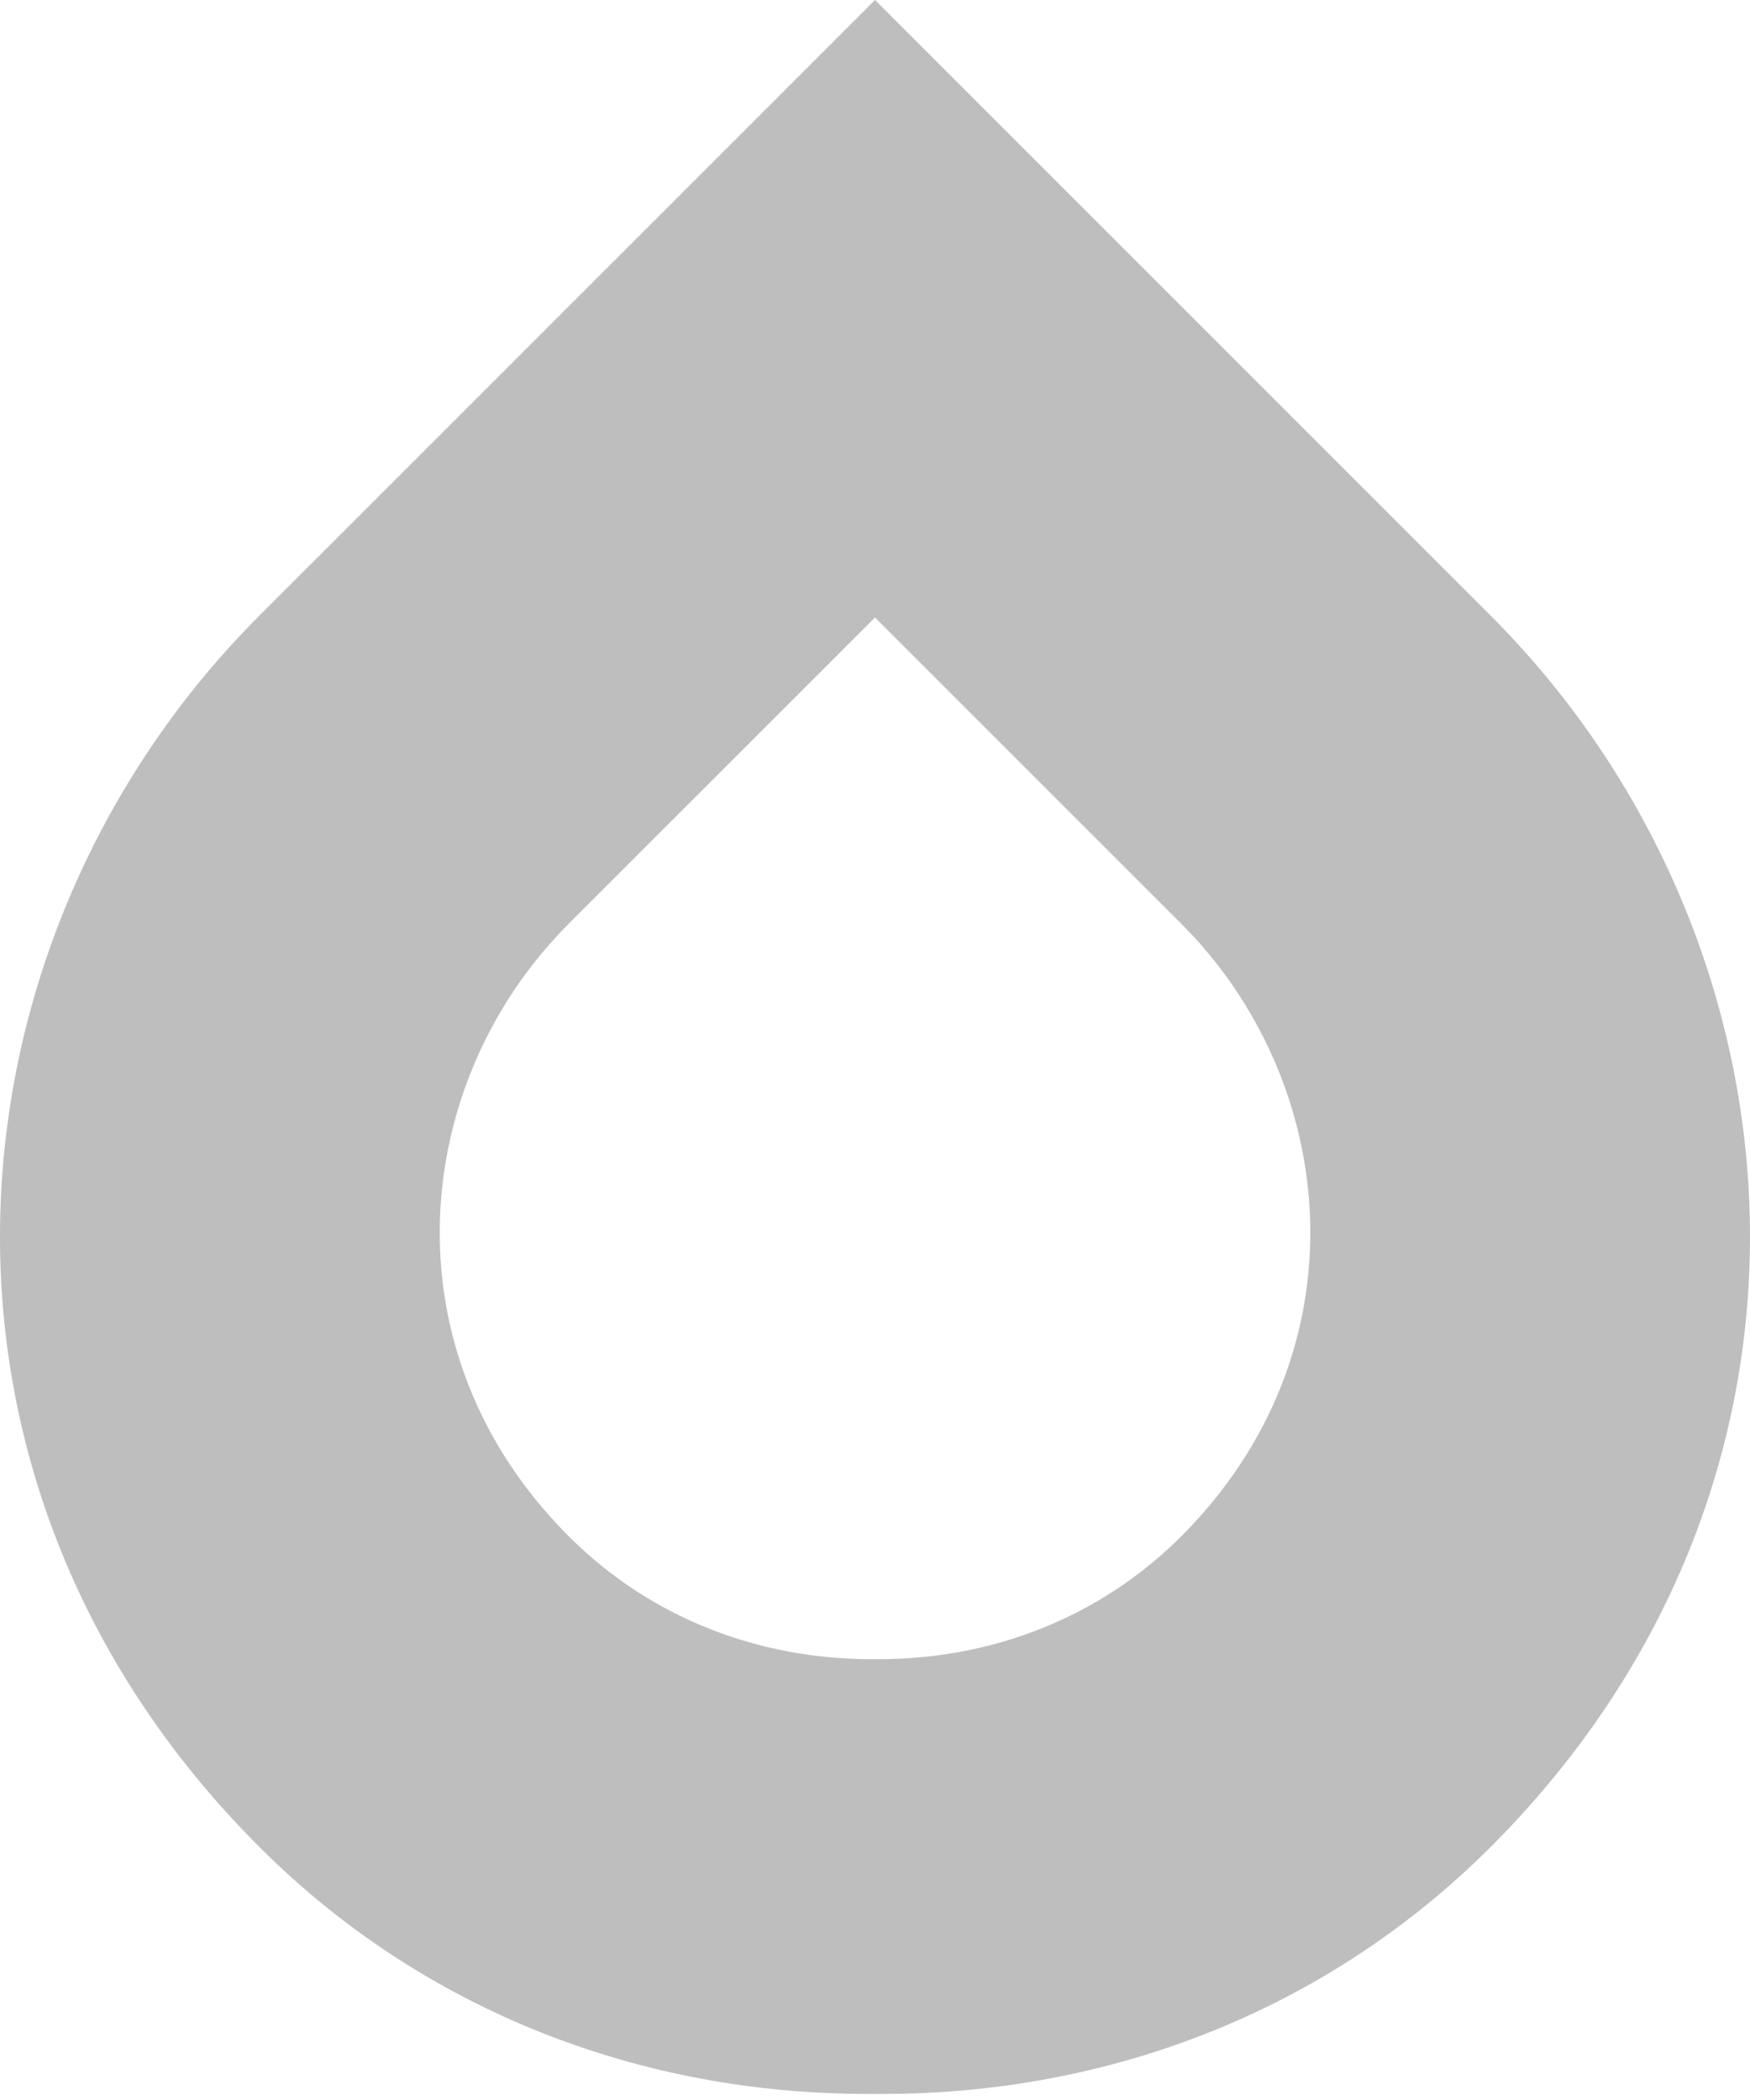 <?xml version="1.0" encoding="UTF-8"?>
<svg width="100px" height="120px" viewBox="0 0 100 120" version="1.1" xmlns="http://www.w3.org/2000/svg" xmlns:xlink="http://www.w3.org/1999/xlink" focusable="false" pointer-events="none">
    <!-- Generator: sketchtool 51.2 (57519) - http://www.bohemiancoding.com/sketch -->
    <title>55E5A3D6-A32E-4043-9CC8-D2816DC83AB5</title>
    <desc>Created with sketchtool.</desc>
    <defs></defs>
    <g id="Main-Page" stroke="none" stroke-width="1" fill="none" fill-rule="evenodd" pointer-events="none">
        <g transform="translate(-343, -2234)" fill="#BEBEBE" id="icon-inventory-drop">
            <path d="M400.04,2311.328 C390.963,2320.406 375.592,2321.882 365.038,2311.328 C360.337,2306.627 358.017,2300.437 358.017,2294.054 L358.017,2293.601 C358.017,2287.218 360.337,2281.027 365.038,2276.325 C375.592,2265.772 390.963,2267.249 400.04,2276.325 C412.349,2288.634 417.541,2293.827 417.541,2293.827 C417.541,2293.827 412.349,2299.021 400.04,2311.328 Z M417.645,2258.645 C399.397,2240.397 368.501,2237.43 347.287,2258.645 C337.839,2268.093 333.174,2280.542 333.174,2293.372 L333.174,2294.281 C333.174,2307.11 337.839,2319.559 347.287,2329.008 C368.501,2350.221 399.397,2347.253 417.645,2329.008 C442.388,2304.264 452.826,2293.827 452.826,2293.827 C452.826,2293.827 442.388,2283.389 417.645,2258.645 Z" transform="translate(393, 2293.826) rotate(-90) translate(-393, -2293.826) "></path>
        </g>
    </g>
</svg>
